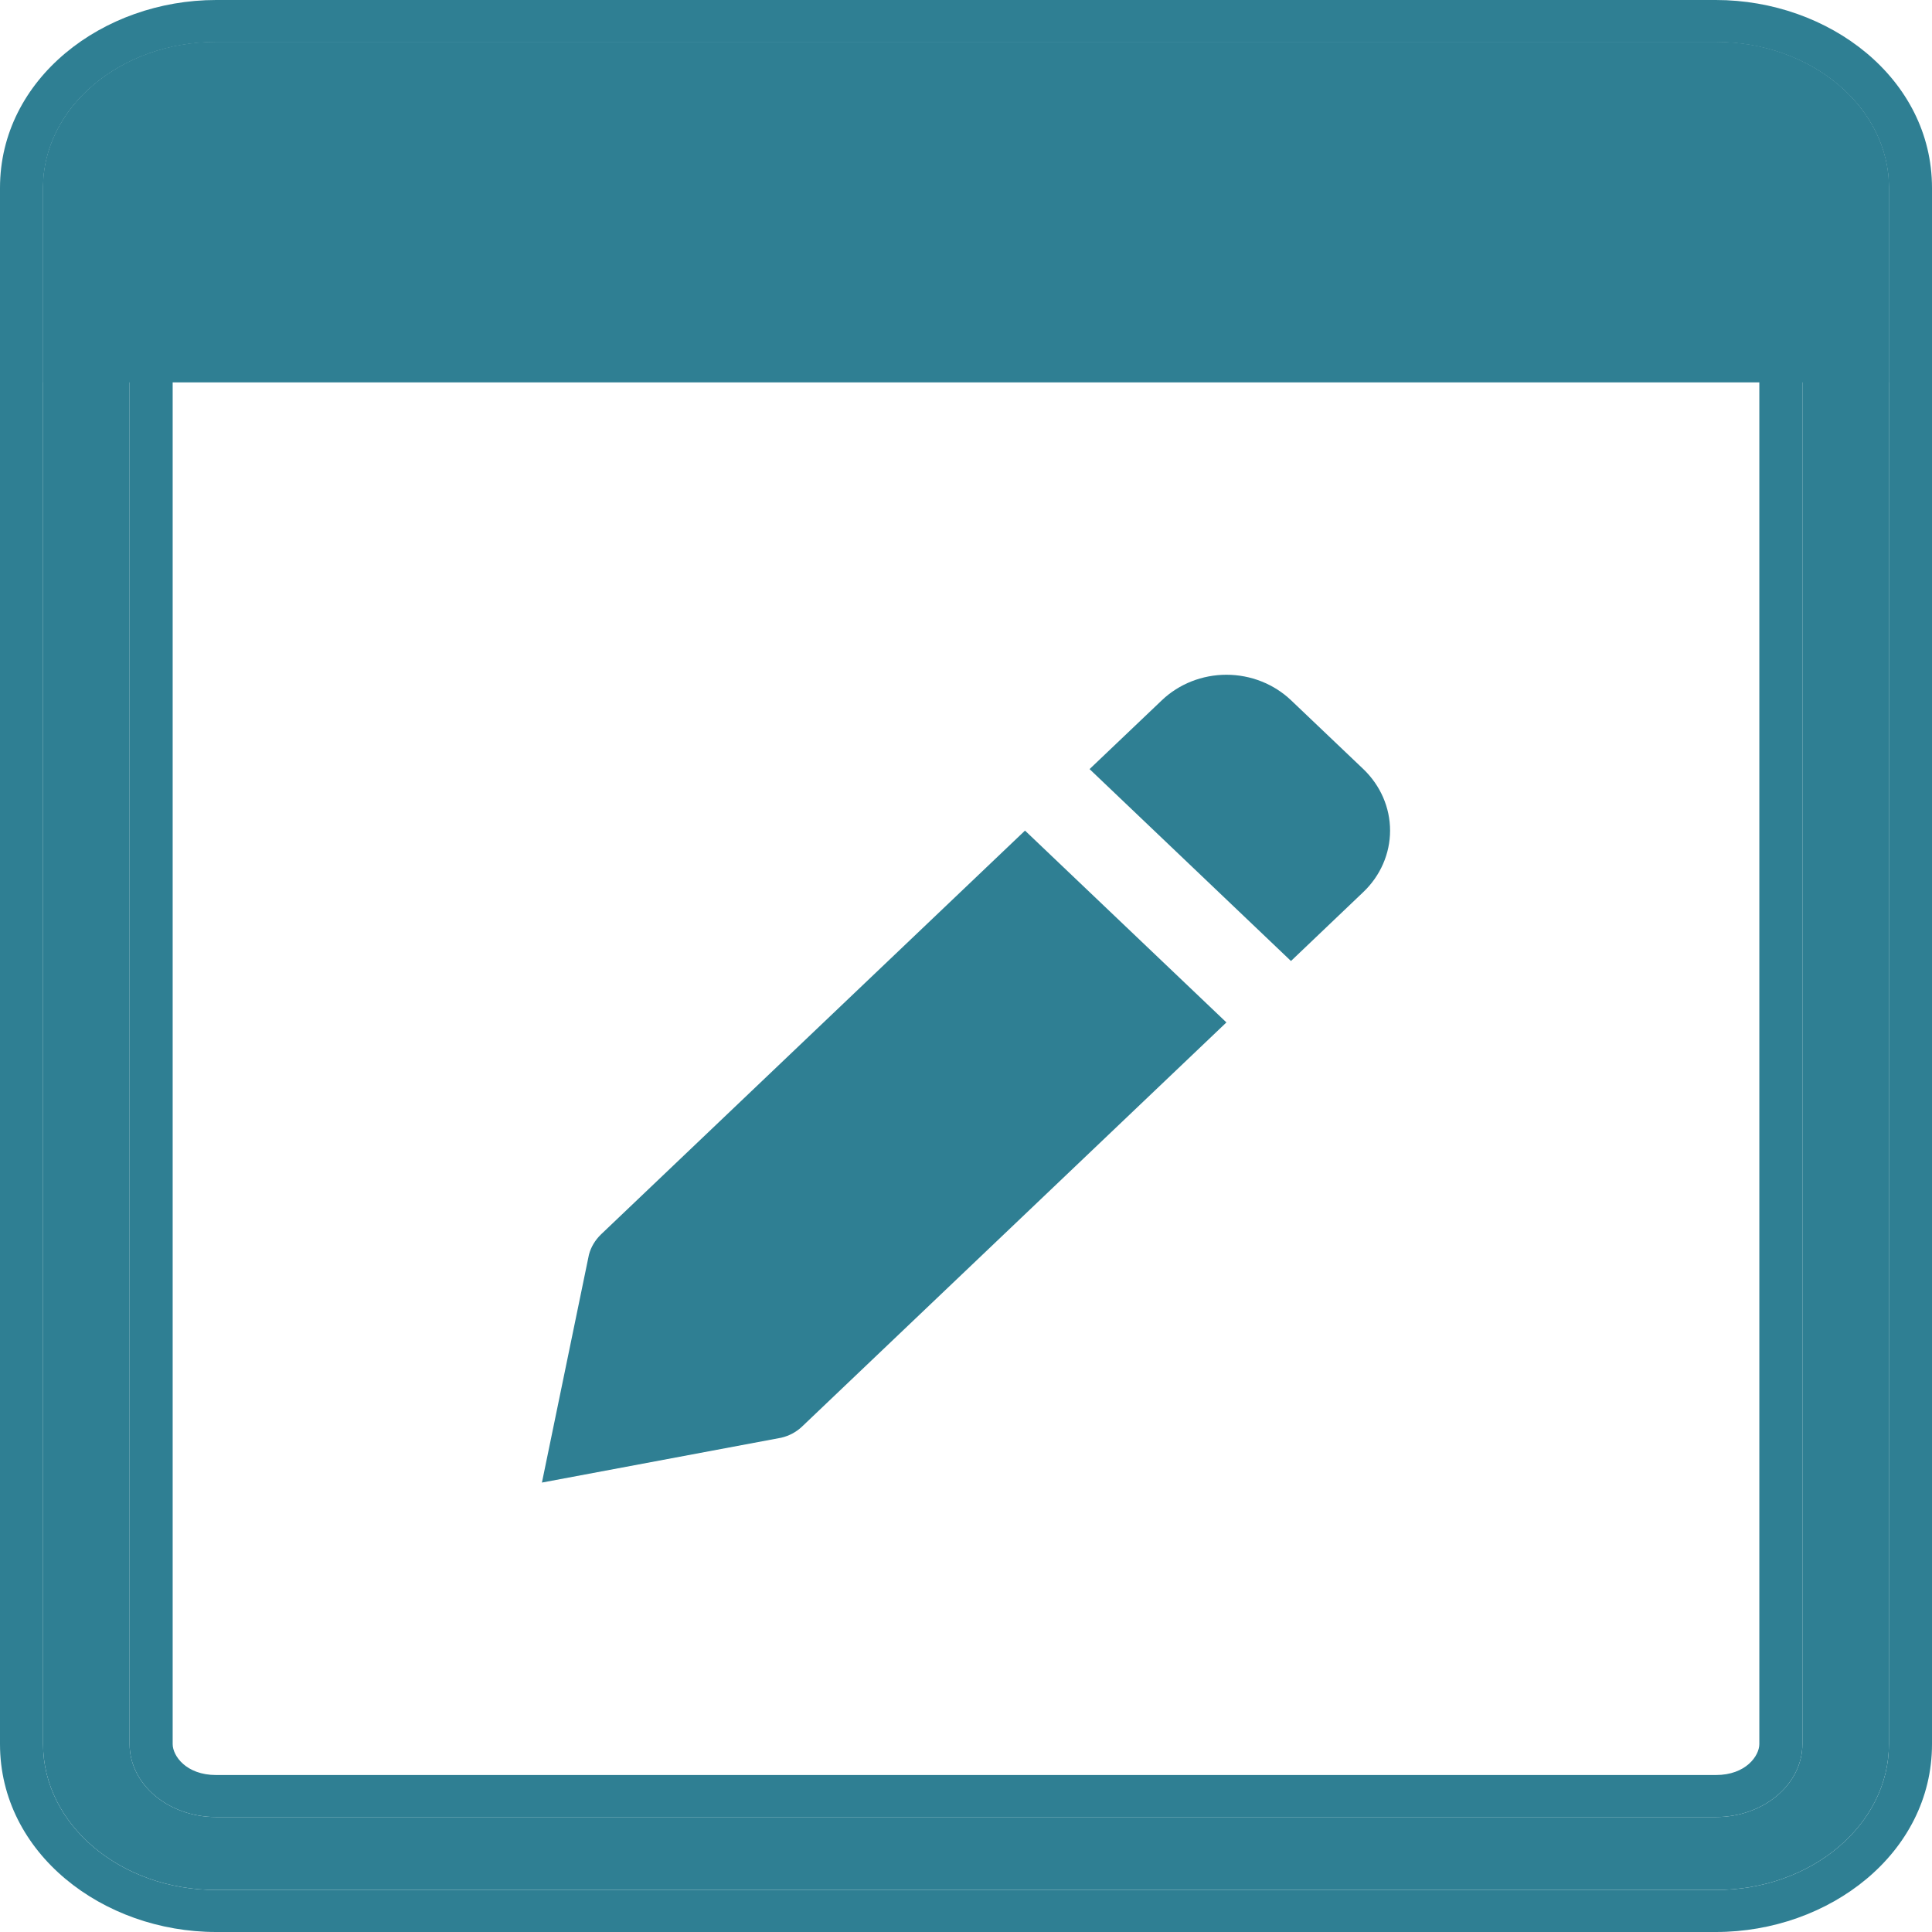 <svg width="24" height="24" viewBox="0 0 24 24" fill="none" xmlns="http://www.w3.org/2000/svg">
<path fill-rule="evenodd" clip-rule="evenodd" d="M21.315 1.428H2.685C2.091 1.428 1.61 1.833 1.61 2.334V21.666C1.61 22.166 2.091 22.572 2.685 22.572H21.315C21.909 22.572 22.39 22.166 22.39 21.666V2.334C22.39 1.833 21.909 1.428 21.315 1.428ZM2.685 0.521C1.498 0.521 0.535 1.333 0.535 2.334V21.666C0.535 22.667 1.498 23.478 2.685 23.478H21.315C22.502 23.478 23.465 22.667 23.465 21.666V2.334C23.465 1.333 22.502 0.521 21.315 0.521H2.685Z" fill="#2F7F93"/>
<path fill-rule="evenodd" clip-rule="evenodd" d="M21.315 1.95H2.685C2.311 1.95 2.145 2.19 2.145 2.334V21.666C2.145 21.81 2.311 22.05 2.685 22.05H21.315C21.689 22.05 21.855 21.81 21.855 21.666V2.334C21.855 2.19 21.689 1.95 21.315 1.95ZM0 2.334C0 0.976 1.278 0 2.685 0H21.315C22.722 0 24 0.976 24 2.334V21.666C24 23.023 22.722 24 21.315 24H2.685C1.278 24 0 23.023 0 21.666V2.334ZM2.685 1.428H21.315C21.909 1.428 22.39 1.834 22.39 2.334V21.666C22.39 22.166 21.909 22.572 21.315 22.572H2.685C2.091 22.572 1.61 22.166 1.61 21.666V2.334C1.61 1.834 2.091 1.428 2.685 1.428ZM0.535 2.334C0.535 1.333 1.498 0.522 2.685 0.522H21.315C22.502 0.522 23.465 1.333 23.465 2.334V21.666C23.465 22.667 22.502 23.478 21.315 23.478H2.685C1.498 23.478 0.535 22.667 0.535 21.666V2.334Z" fill="#2F7F93"/>
<path d="M9.967 17.718L15.235 12.701L12.733 10.318L7.465 15.335C7.393 15.405 7.341 15.491 7.316 15.586L6.732 18.417L9.704 17.86C9.804 17.837 9.895 17.788 9.967 17.718V17.718ZM16.936 11.081C17.148 10.879 17.268 10.604 17.268 10.318C17.268 10.031 17.148 9.757 16.936 9.554L16.037 8.698C15.824 8.496 15.536 8.382 15.235 8.382C14.935 8.382 14.646 8.496 14.434 8.698L13.535 9.554L16.037 11.938L16.936 11.081Z" fill="#2F7F93"/>
<path d="M0.535 2.334C0.535 1.333 1.498 0.521 2.685 0.521H21.315C22.502 0.521 23.465 1.333 23.465 2.334V4.75H0.535V2.334Z" fill="#2F7F93"/>
</svg>
